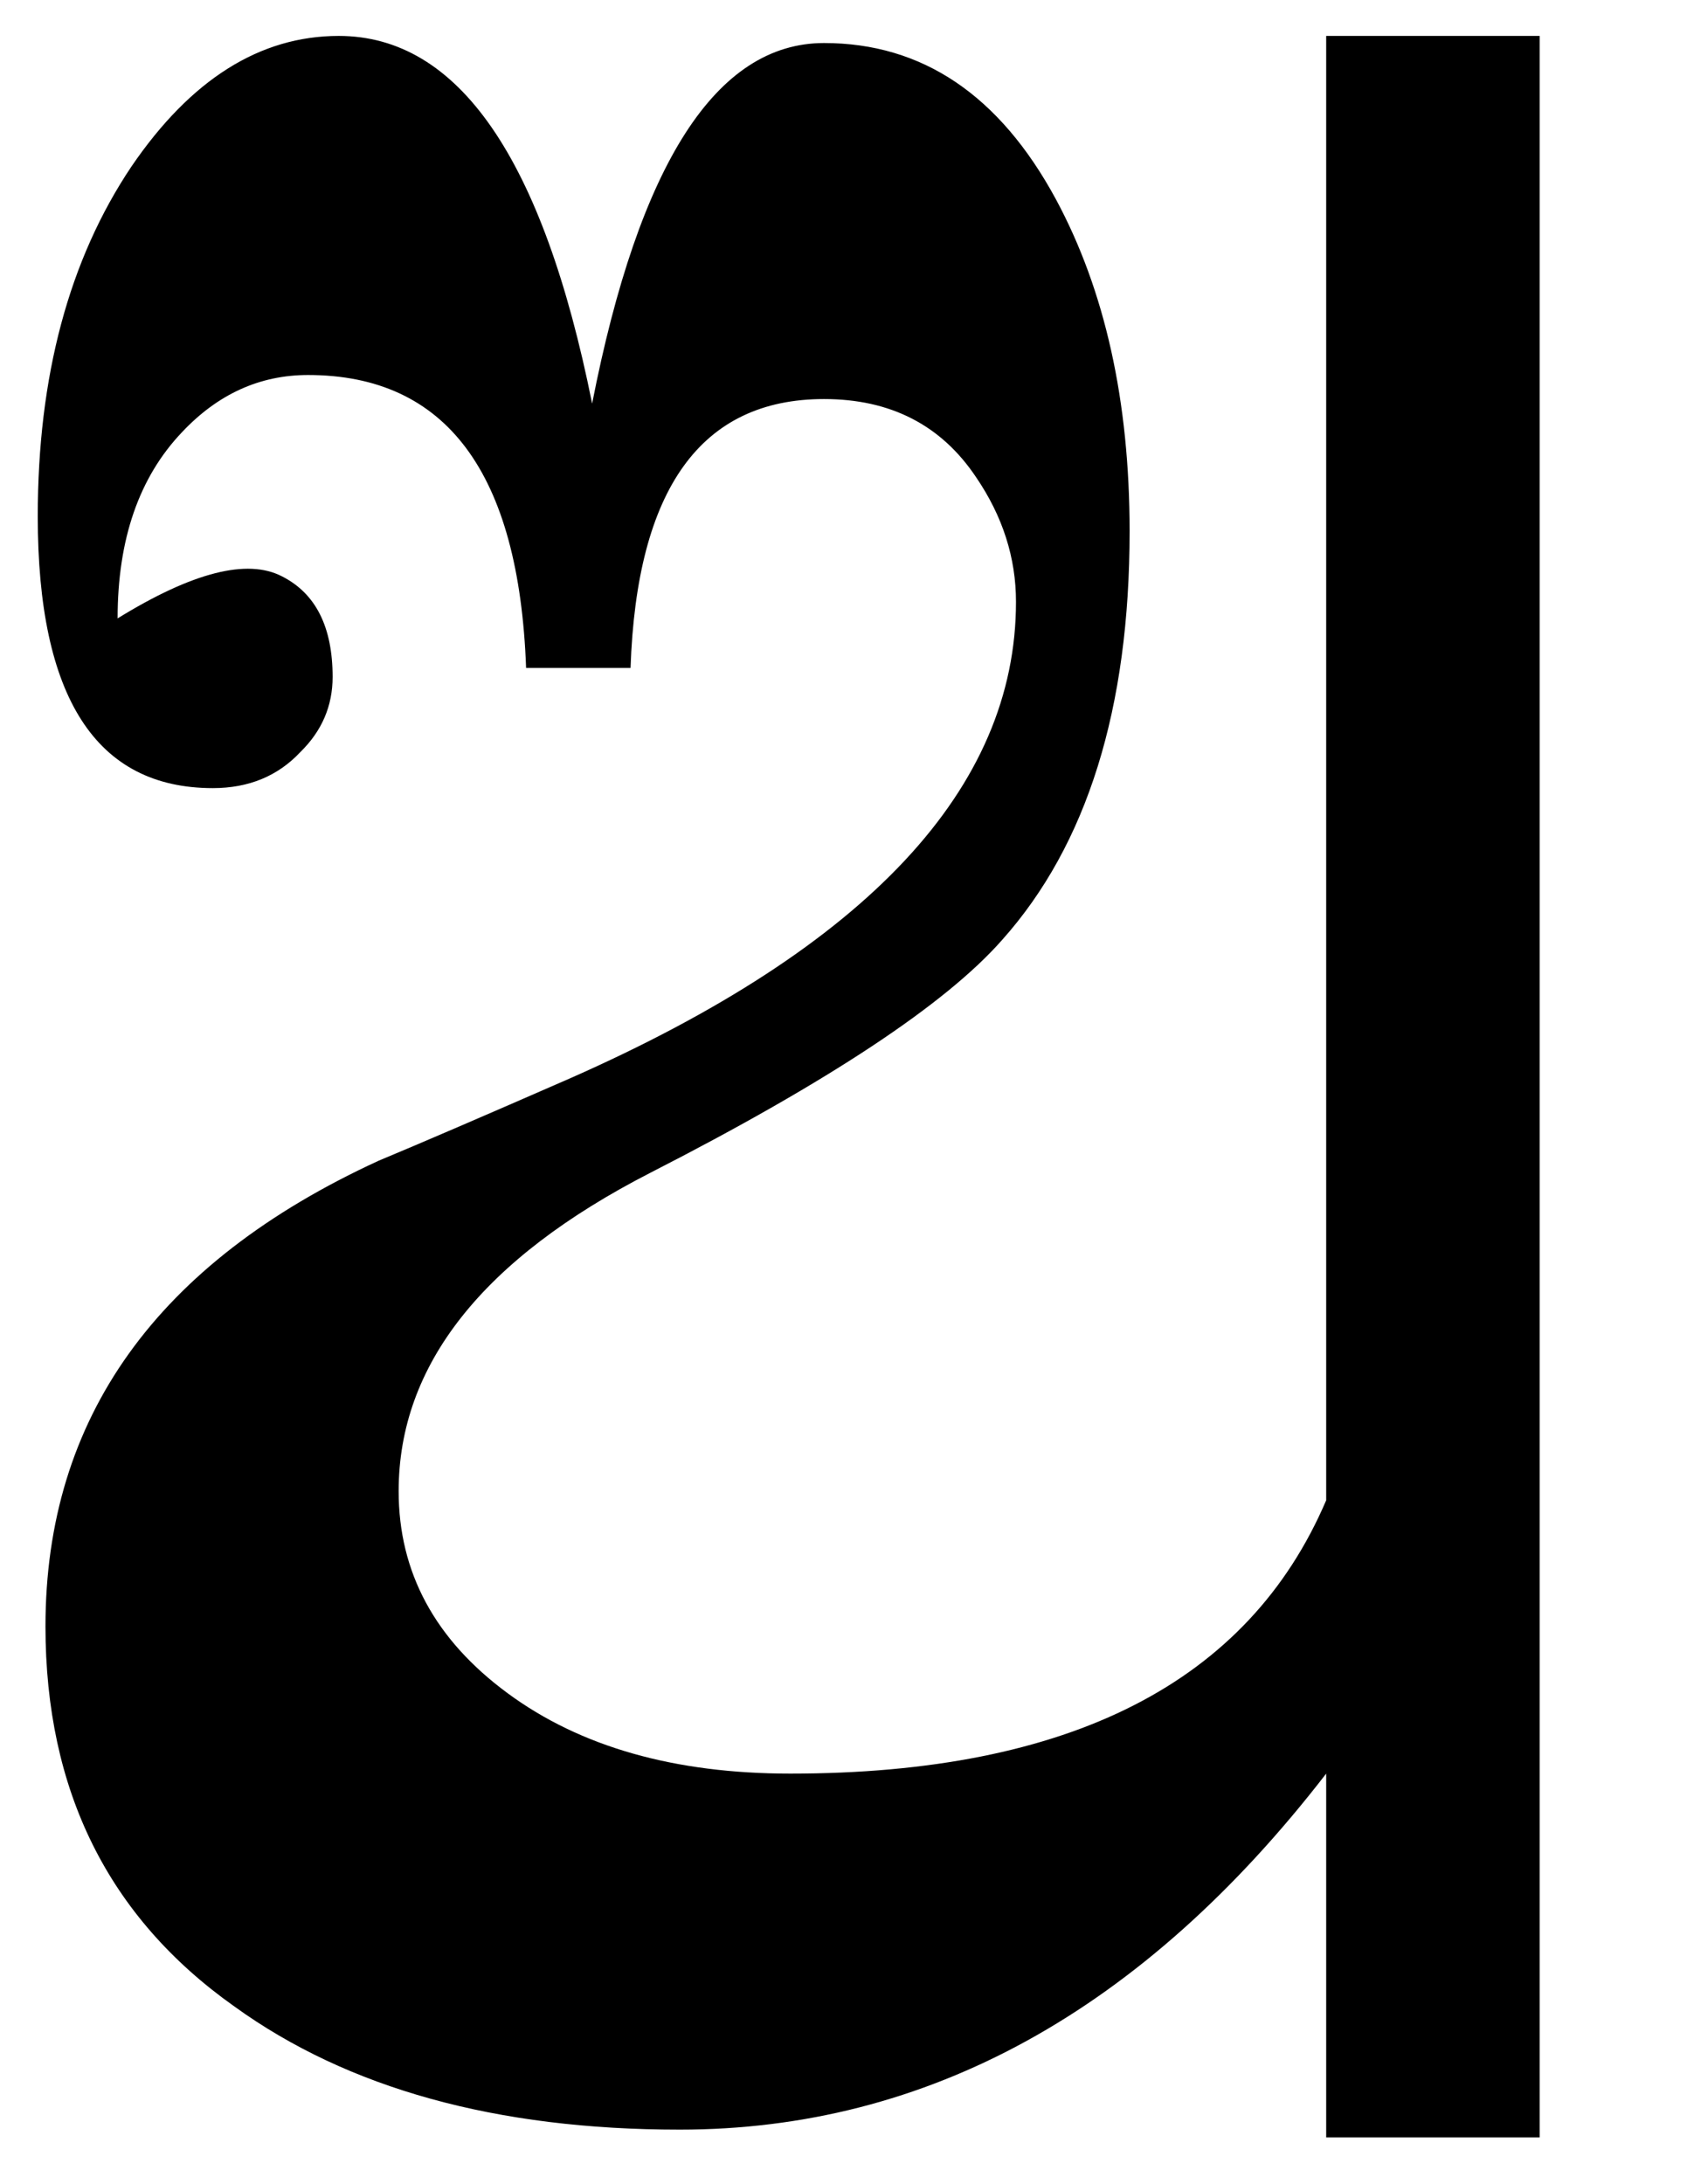 <?xml version="1.0" encoding="utf-8"?>
<!-- Generator: Adobe Illustrator 15.0.0, SVG Export Plug-In . SVG Version: 6.00 Build 0)  -->
<!DOCTYPE svg PUBLIC "-//W3C//DTD SVG 1.1//EN" "http://www.w3.org/Graphics/SVG/1.1/DTD/svg11.dtd">
<svg version="1.1" id="Layer_1" xmlns="http://www.w3.org/2000/svg" xmlns:xlink="http://www.w3.org/1999/xlink" x="0px" y="0px"
	 width="612px" height="792px" viewBox="0 0 612 792" enable-background="new 0 0 612 792" xml:space="preserve">
<g>
	<path d="M558.543,775.027h-77.438V643.121c-66.484,86.063-144.656,129.094-234.531,129.094
		c-66.484,0-120.344-14.891-161.563-44.672c-45.688-32.313-68.516-78.25-68.516-137.813c0-75.531,40.297-131.813,120.891-168.859
		c14.844-6.172,38.063-16.156,69.625-29.953c107.703-47.563,161.563-105.125,161.563-172.688c0-15.969-4.828-31.047-14.484-45.203
		c-12.625-18.875-31.016-28.328-55.156-28.328c-44.563,0-67.969,32.5-70.188,97.5h-37.891
		c-2.594-70.813-28.969-106.219-79.109-106.219c-17.469,0-32.688,6.906-45.688,20.703c-15.594,16.344-23.391,38.859-23.391,67.547
		c27.109-16.703,46.984-21.781,59.609-15.25c12.25,6.188,18.391,18.344,18.391,36.484c0,10.531-3.906,19.609-11.703,27.234
		c-8.172,8.719-18.75,13.078-31.75,13.078c-42.344,0-63.516-32.844-63.516-98.531c0-50.813,11.328-93.094,33.984-126.859
		c21.531-31.563,46.609-47.359,75.203-47.359c43.453,0,74.094,44.438,91.922,133.313c17.078-87.156,45.125-130.734,84.125-130.734
		c35.656,0,63.688,18.891,84.125,56.656c17.813,33.047,26.734,73.172,26.734,120.375c0,64.281-15.422,113.672-46.234,148.172
		c-20.438,23.25-62.953,51.391-127.578,84.422c-60.906,31.234-91.359,69.734-91.359,115.484c0,29.422,13.172,53.844,39.547,73.266
		c26.375,19.438,60.547,29.141,102.516,29.141c101.375,0,166.188-33.031,194.422-99.109V13.027h77.438V775.027z"/>
</g>
</svg>
